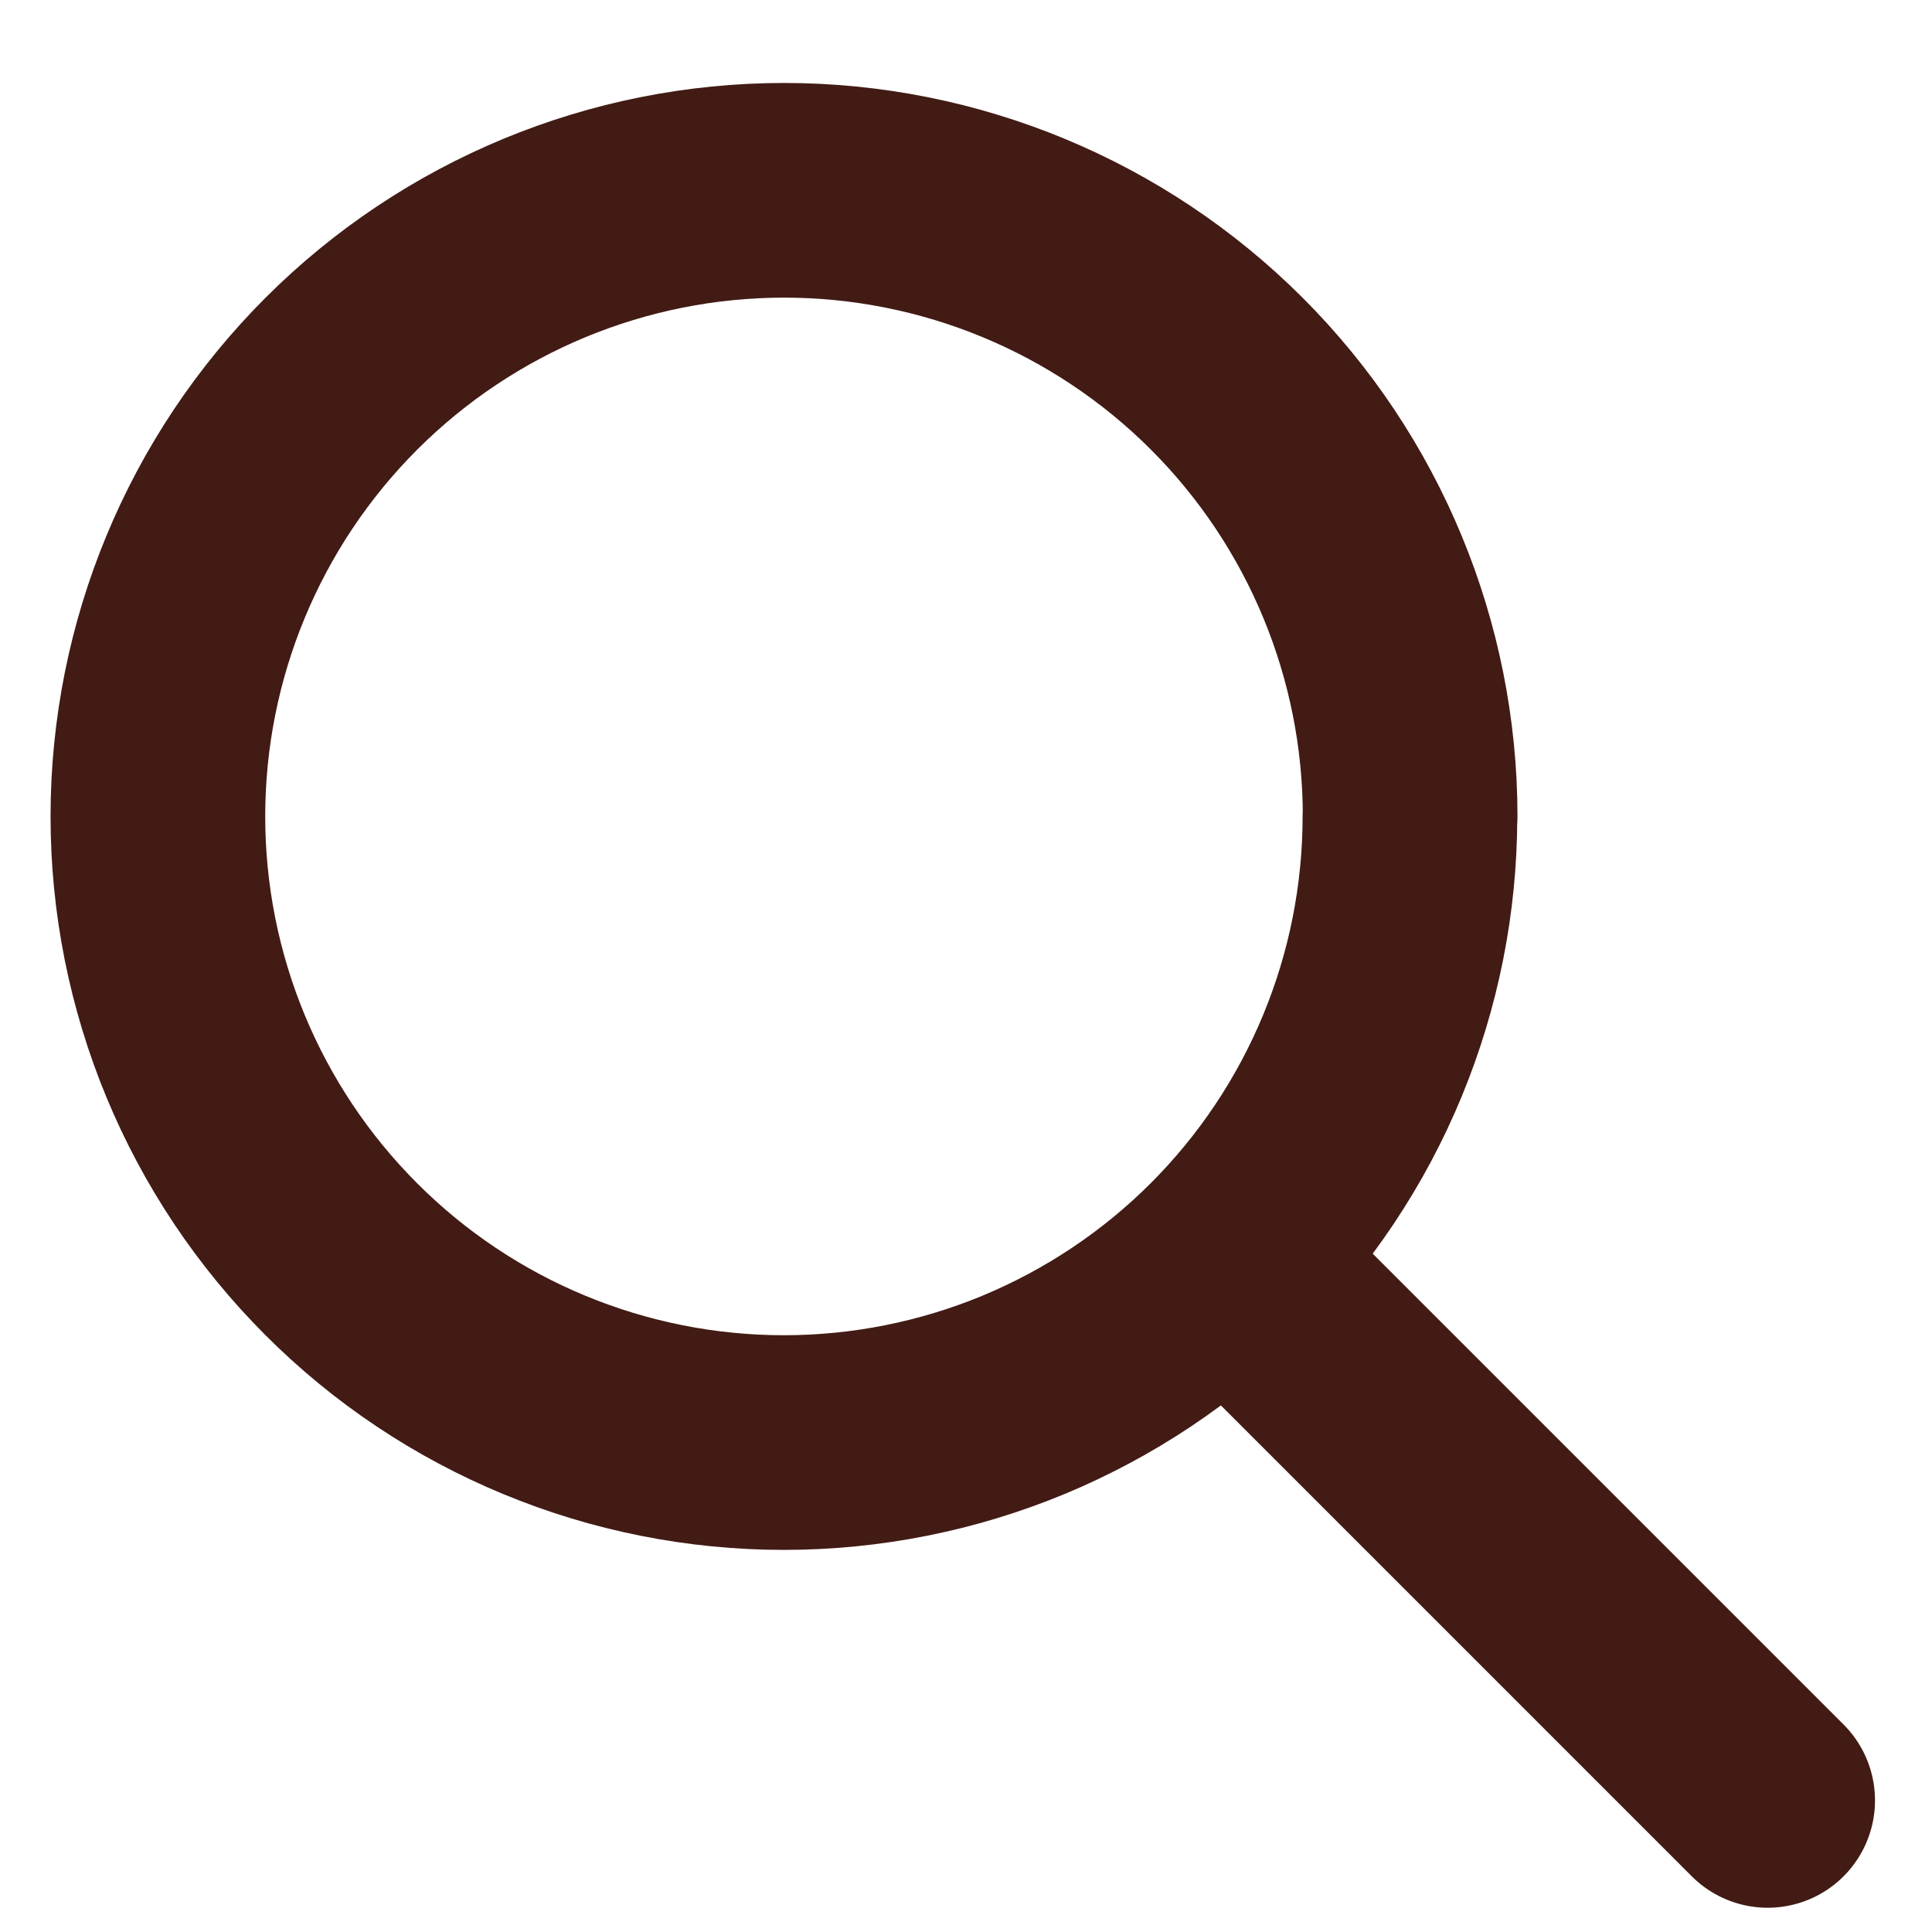 <svg fill="none" height="18" viewBox="0 0 18 18" width="18" xmlns="http://www.w3.org/2000/svg"><path d="m16.469 16.774-5-5zm-3.333-9.167c0 .766-.151 1.525-.444 2.232-.293.708-.723 1.351-1.264 1.892-.542.542-1.185.971-1.893 1.265-.708.293-1.466.444-2.232.444-.766 0-1.525-.151-2.232-.444-.708-.293-1.351-.723-1.892-1.265-.542-.542-.971-1.185-1.264-1.892-.293-.708-.444-1.466-.444-2.232 0-1.547.615-3.031 1.709-4.125 1.094-1.094 2.578-1.709 4.125-1.709 1.547 0 3.031.615 4.125 1.709 1.094 1.094 1.708 2.578 1.708 4.125z" stroke="#421b15" stroke-linecap="round" stroke-linejoin="round" stroke-width="2"/></svg>